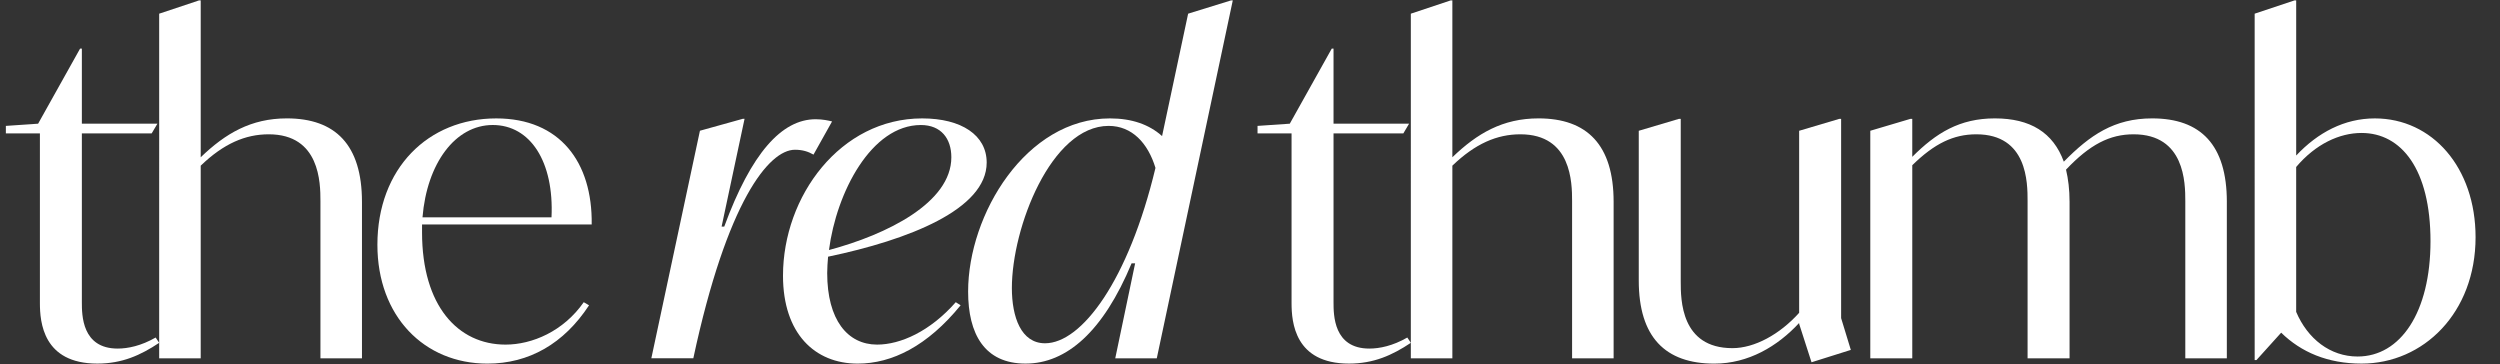 <?xml version="1.0" encoding="UTF-8"?>
<svg id="Layer_1" data-name="Layer 1" xmlns="http://www.w3.org/2000/svg" viewBox="0 0 1228 179">
  <rect x="0" y="0" width="1228" height="179" fill="#333333" stroke="none"/>
  <defs>
    <style>
      .cls-1 {
        fill: #fff;
      }
    </style>
  </defs>
  <path class="cls-1" d="M78.19,168.4c-9.11,6.08-18.23,10.2-30.38,10.2-26.69,0-28.21-20.4-28.21-29.73v-83.34H2.88v-3.69l15.84-1.08,20.62-36.89h.87v36.89h37.11l-2.82,4.77h-34.29v82.9c0,6.29,0,22.79,17.58,22.79,4.99,0,11.5-1.3,18.66-5.43l1.74,2.6Z"/>
  <path class="cls-1" d="M177.8,99.17v76.83h-20.4v-77.26c0-8.9-.22-32.77-25.39-32.77-11.5,0-22.14,4.56-33.42,15.41v94.62h-20.4V6.72L97.72.21h.87v77.04c12.15-11.72,24.74-19.1,42.32-19.1,23.87,0,36.89,13.02,36.89,41.02Z"/>
  <path class="cls-1" d="M207.31,110.24v3.91c0,36.03,17.58,55.12,41.02,55.12,13.02,0,28.43-6.51,38.41-20.83l2.6,1.52c-12.37,18.88-29.51,28.65-49.92,28.65-31.03,0-54.04-23.22-54.04-58.38,0-37.54,24.96-62.07,58.38-62.07,31.25,0,47.31,21.49,46.88,52.08h-83.34ZM207.53,106.76h63.37c1.3-27.35-10.42-45.36-28.86-45.36s-32.34,18.88-34.51,45.36Z"/>
  <path class="cls-1" d="M408.7,59.67l-9.11,16.28c-2.6-1.52-5.43-2.39-9.11-2.39-12.8,0-33.42,25.39-49.92,102.43h-20.62l23.87-111.77,21.05-5.86h.87l-11.28,52.95h1.3c13.24-36.02,28.21-52.74,44.92-52.74,3.47,0,6.29.65,8.03,1.08Z"/>
  <path class="cls-1" d="M406.75,126.08c-.22,2.82-.43,5.43-.43,8.03,0,23,9.98,35.16,24.52,35.16,11.5,0,26.04-6.51,38.63-20.83l2.39,1.52c-16.28,19.97-33.64,28.65-50.57,28.65-21.05,0-36.68-14.76-36.68-43.19,0-39.06,28.21-77.26,68.36-77.26,19.32,0,31.69,8.25,31.69,21.7,0,23-38.41,37.98-77.91,46.23ZM407.18,122.82c28.43-7.6,60.12-23.22,60.12-45.57,0-9.11-4.99-15.84-14.97-15.84-24.31,0-41.45,32.99-45.14,61.42Z"/>
  <path class="cls-1" d="M605.54.21l-37.33,175.79h-20.4l9.77-46.66h-1.74c-13.89,33.42-31.9,49.26-52.09,49.26s-28.21-14.54-28.21-35.37c0-37.98,28.43-85.07,69.66-85.07,10.85,0,19.32,3.04,25.61,8.68l12.8-60.12,21.05-6.51h.87ZM567.56,82.46c-3.69-12.15-11.5-20.62-23-20.62-28.21,0-47.53,49.92-47.53,79.65,0,14.32,4.56,27.13,16.28,27.13,18.01,0,41.02-30.82,54.26-86.16Z"/>
  <path class="cls-1" d="M693,168.4c-9.11,6.08-18.23,10.2-30.38,10.2-26.69,0-28.21-20.4-28.21-29.73v-83.34h-16.71v-3.69l15.84-1.08,20.62-36.89h.87v36.89h37.11l-2.82,4.77h-34.29v82.9c0,6.29,0,22.79,17.58,22.79,4.99,0,11.5-1.3,18.66-5.43l1.74,2.6Z"/>
  <path class="cls-1" d="M792.61,99.17v76.83h-20.4v-77.26c0-8.9-.22-32.77-25.39-32.77-11.5,0-22.14,4.56-33.42,15.41v94.62h-20.4V6.72l19.53-6.51h.87v77.04c12.15-11.72,24.74-19.1,42.32-19.1,23.87,0,36.89,13.02,36.89,41.02Z"/>
  <path class="cls-1" d="M909.14,171.87l-19.32,6.08-6.08-18.88v-.43c-10.63,11.5-24.96,19.97-41.67,19.97-24.09,0-37.11-13.02-37.11-40.8v-73.57l19.75-5.86h.87v79.86c0,8.9,0,32.77,25.39,32.77,10.85,0,23.22-6.73,32.77-17.36v-89.41l19.75-5.86h.87v97.88l4.77,15.63Z"/>
  <path class="cls-1" d="M1093.82,99.17v76.83h-20.4v-77.26c0-8.9-.22-32.77-25.39-32.77-11.72,0-21.49,4.99-33.2,17.36,1.09,4.56,1.74,9.77,1.74,15.84v76.83h-20.62v-77.26c0-8.9,0-32.77-25.17-32.77-11.28,0-20.62,4.56-31.47,15.19v94.84h-20.62v-111.77l19.75-5.86h.87v18.66c11.72-11.72,23.22-18.88,40.58-18.88s28.65,6.94,33.86,21.27c12.8-13.02,24.74-21.27,43.4-21.27,23.87,0,36.68,13.02,36.68,41.02Z"/>
  <path class="cls-1" d="M1216,116.53c0,37.11-25.61,62.07-55.99,62.07-16.71,0-29.73-5.64-39.5-15.19l-12.15,13.46h-.87V6.72l19.53-6.51h.87v76.18c10.63-11.28,23.66-18.23,38.63-18.23,28.21,0,49.48,24.09,49.48,58.38ZM1193.86,118.48c0-35.37-14.32-53.17-33.86-53.17-10.85,0-22.57,5.43-32.12,16.71v71.18c5.64,13.24,16.71,21.92,30.17,21.92,21.05,0,35.81-21.7,35.81-56.64Z"/>
</svg>